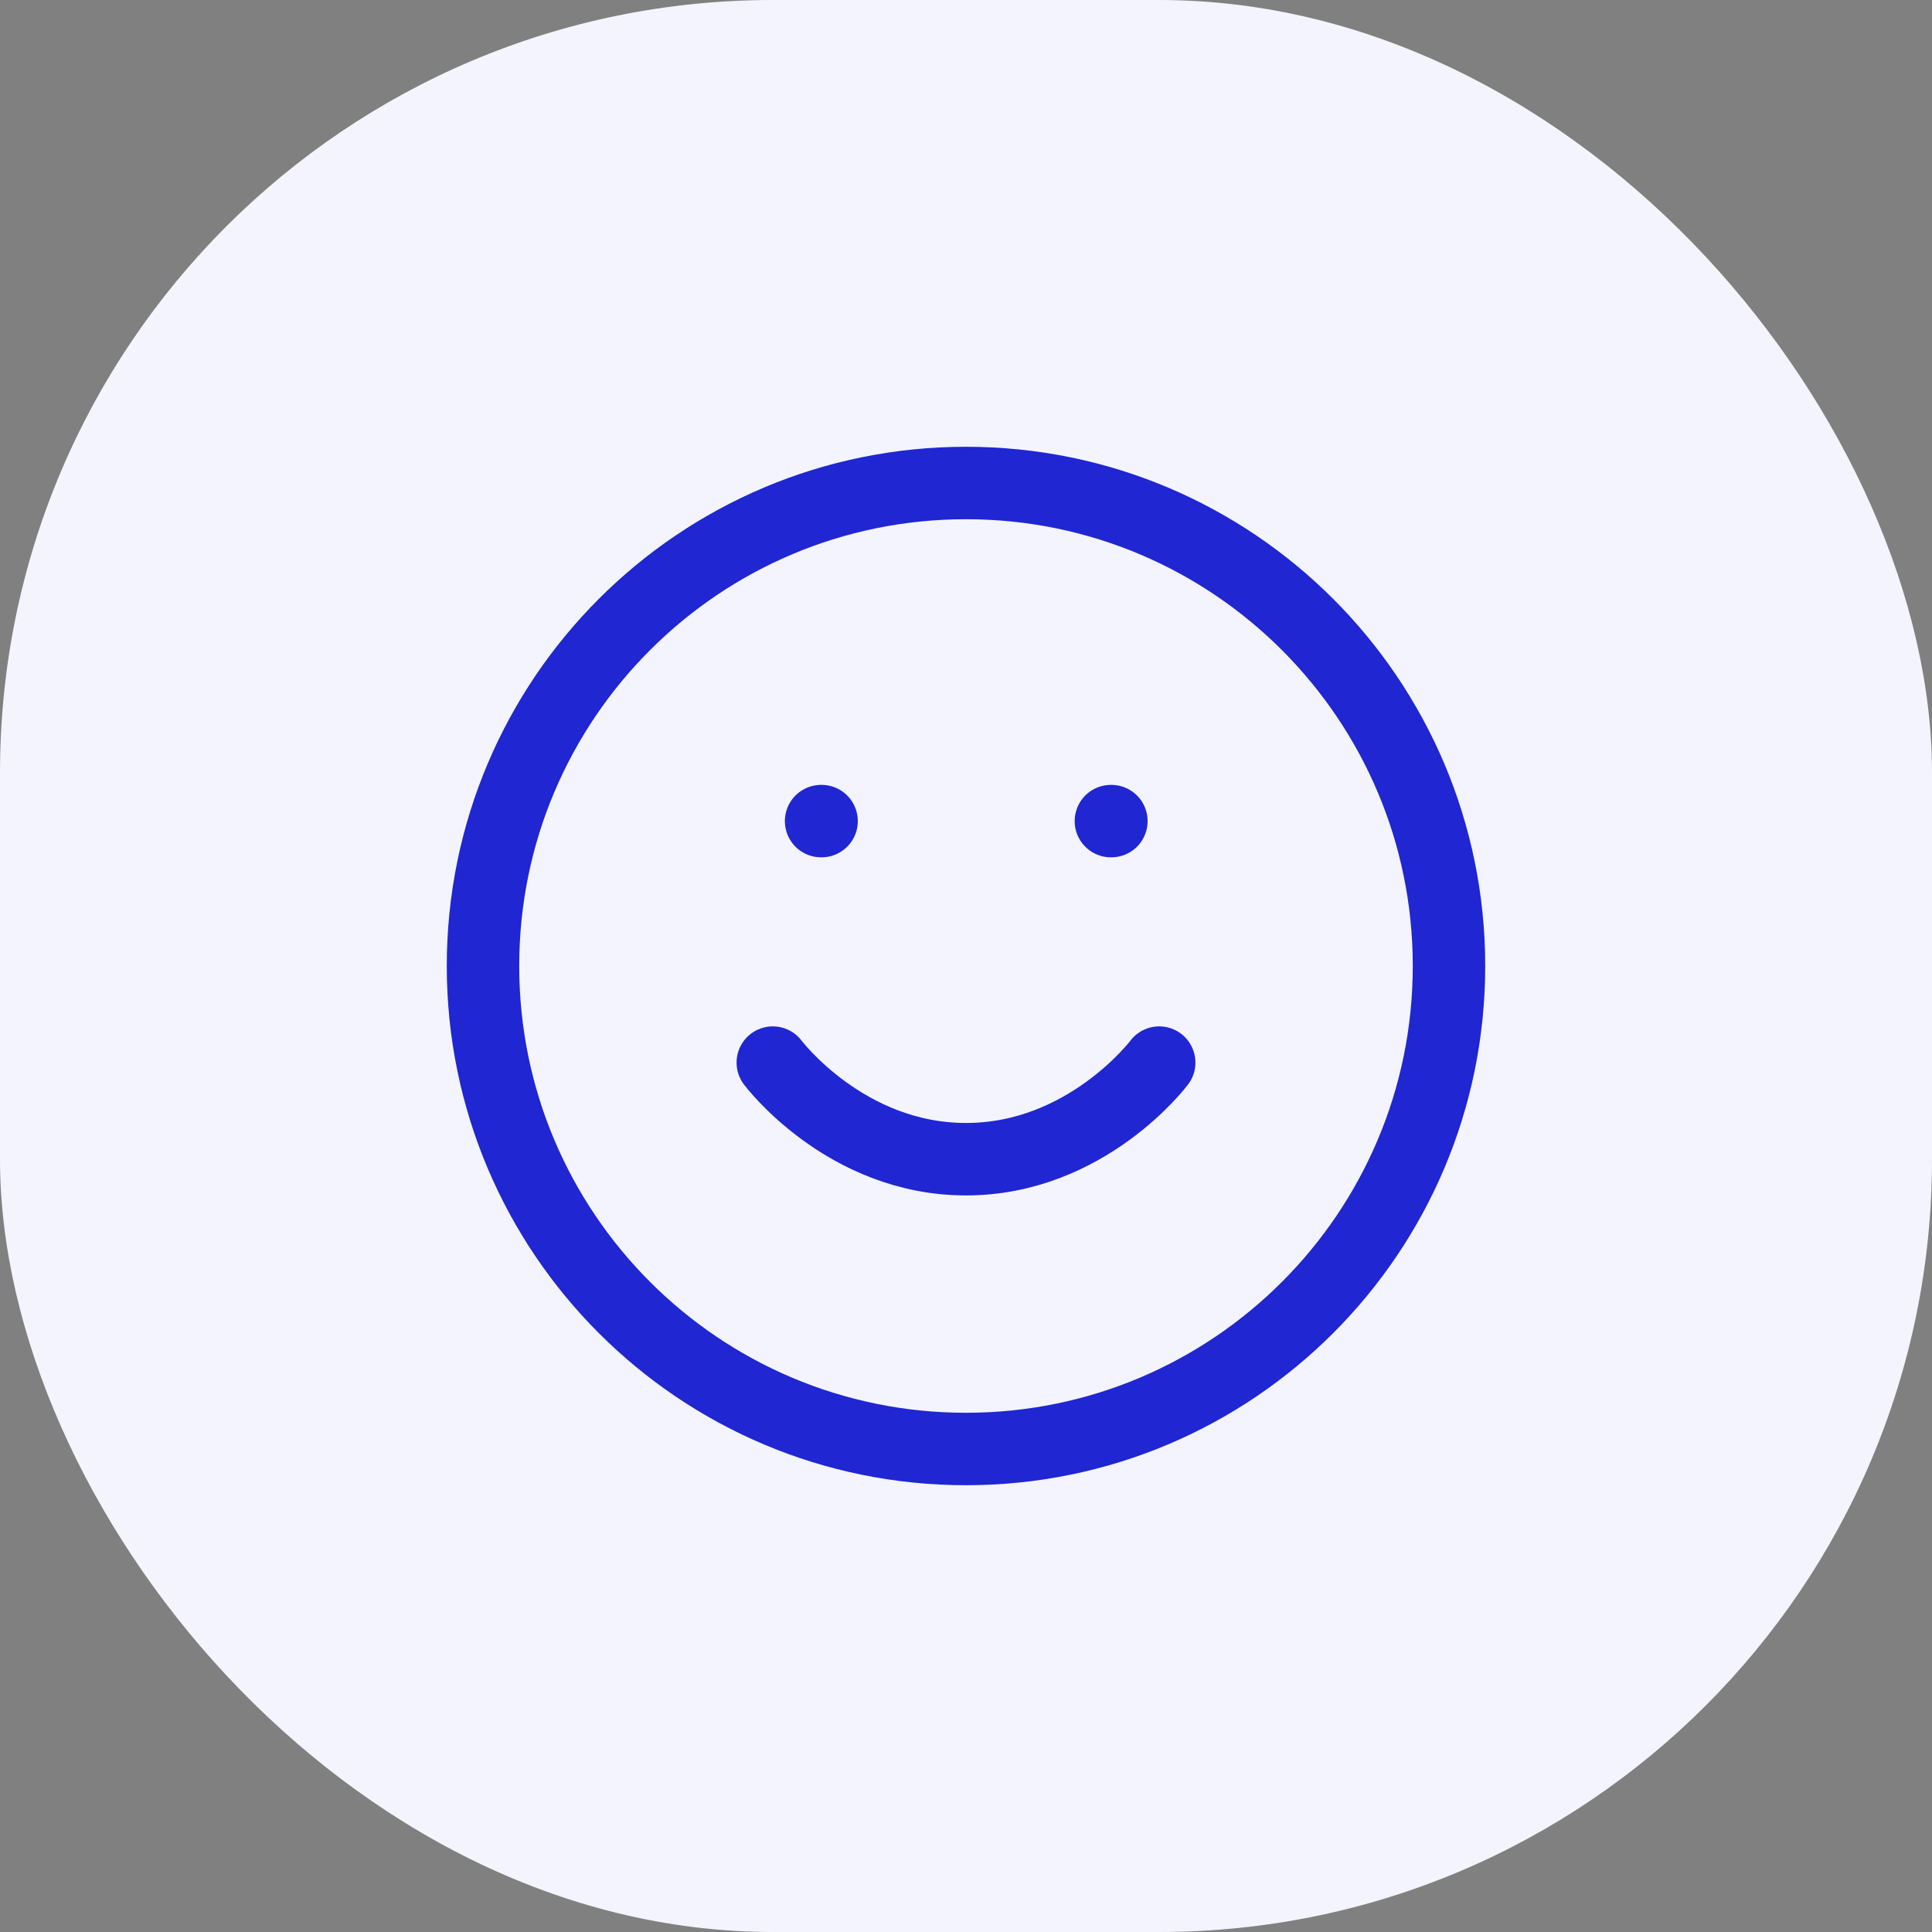 <svg xmlns="http://www.w3.org/2000/svg" width="40" height="40" viewBox="0 0 40 40" fill="none"><rect x="0" y="0" width="40" height="40" fill="#808080" stroke="none"/><rect width="40" height="40" rx="16" fill="#F3F4FD"></rect><path d="M16 22C16 22 17.5 24 20 24C22.5 24 24 22 24 22M17 17H17.01M23 17H23.01M30 20C30 25.523 25.523 30 20 30C14.477 30 10 25.523 10 20C10 14.477 14.477 10 20 10C25.523 10 30 14.477 30 20Z" stroke="#2026D2" stroke-width="1.5" stroke-linecap="round" stroke-linejoin="round"></path></svg>